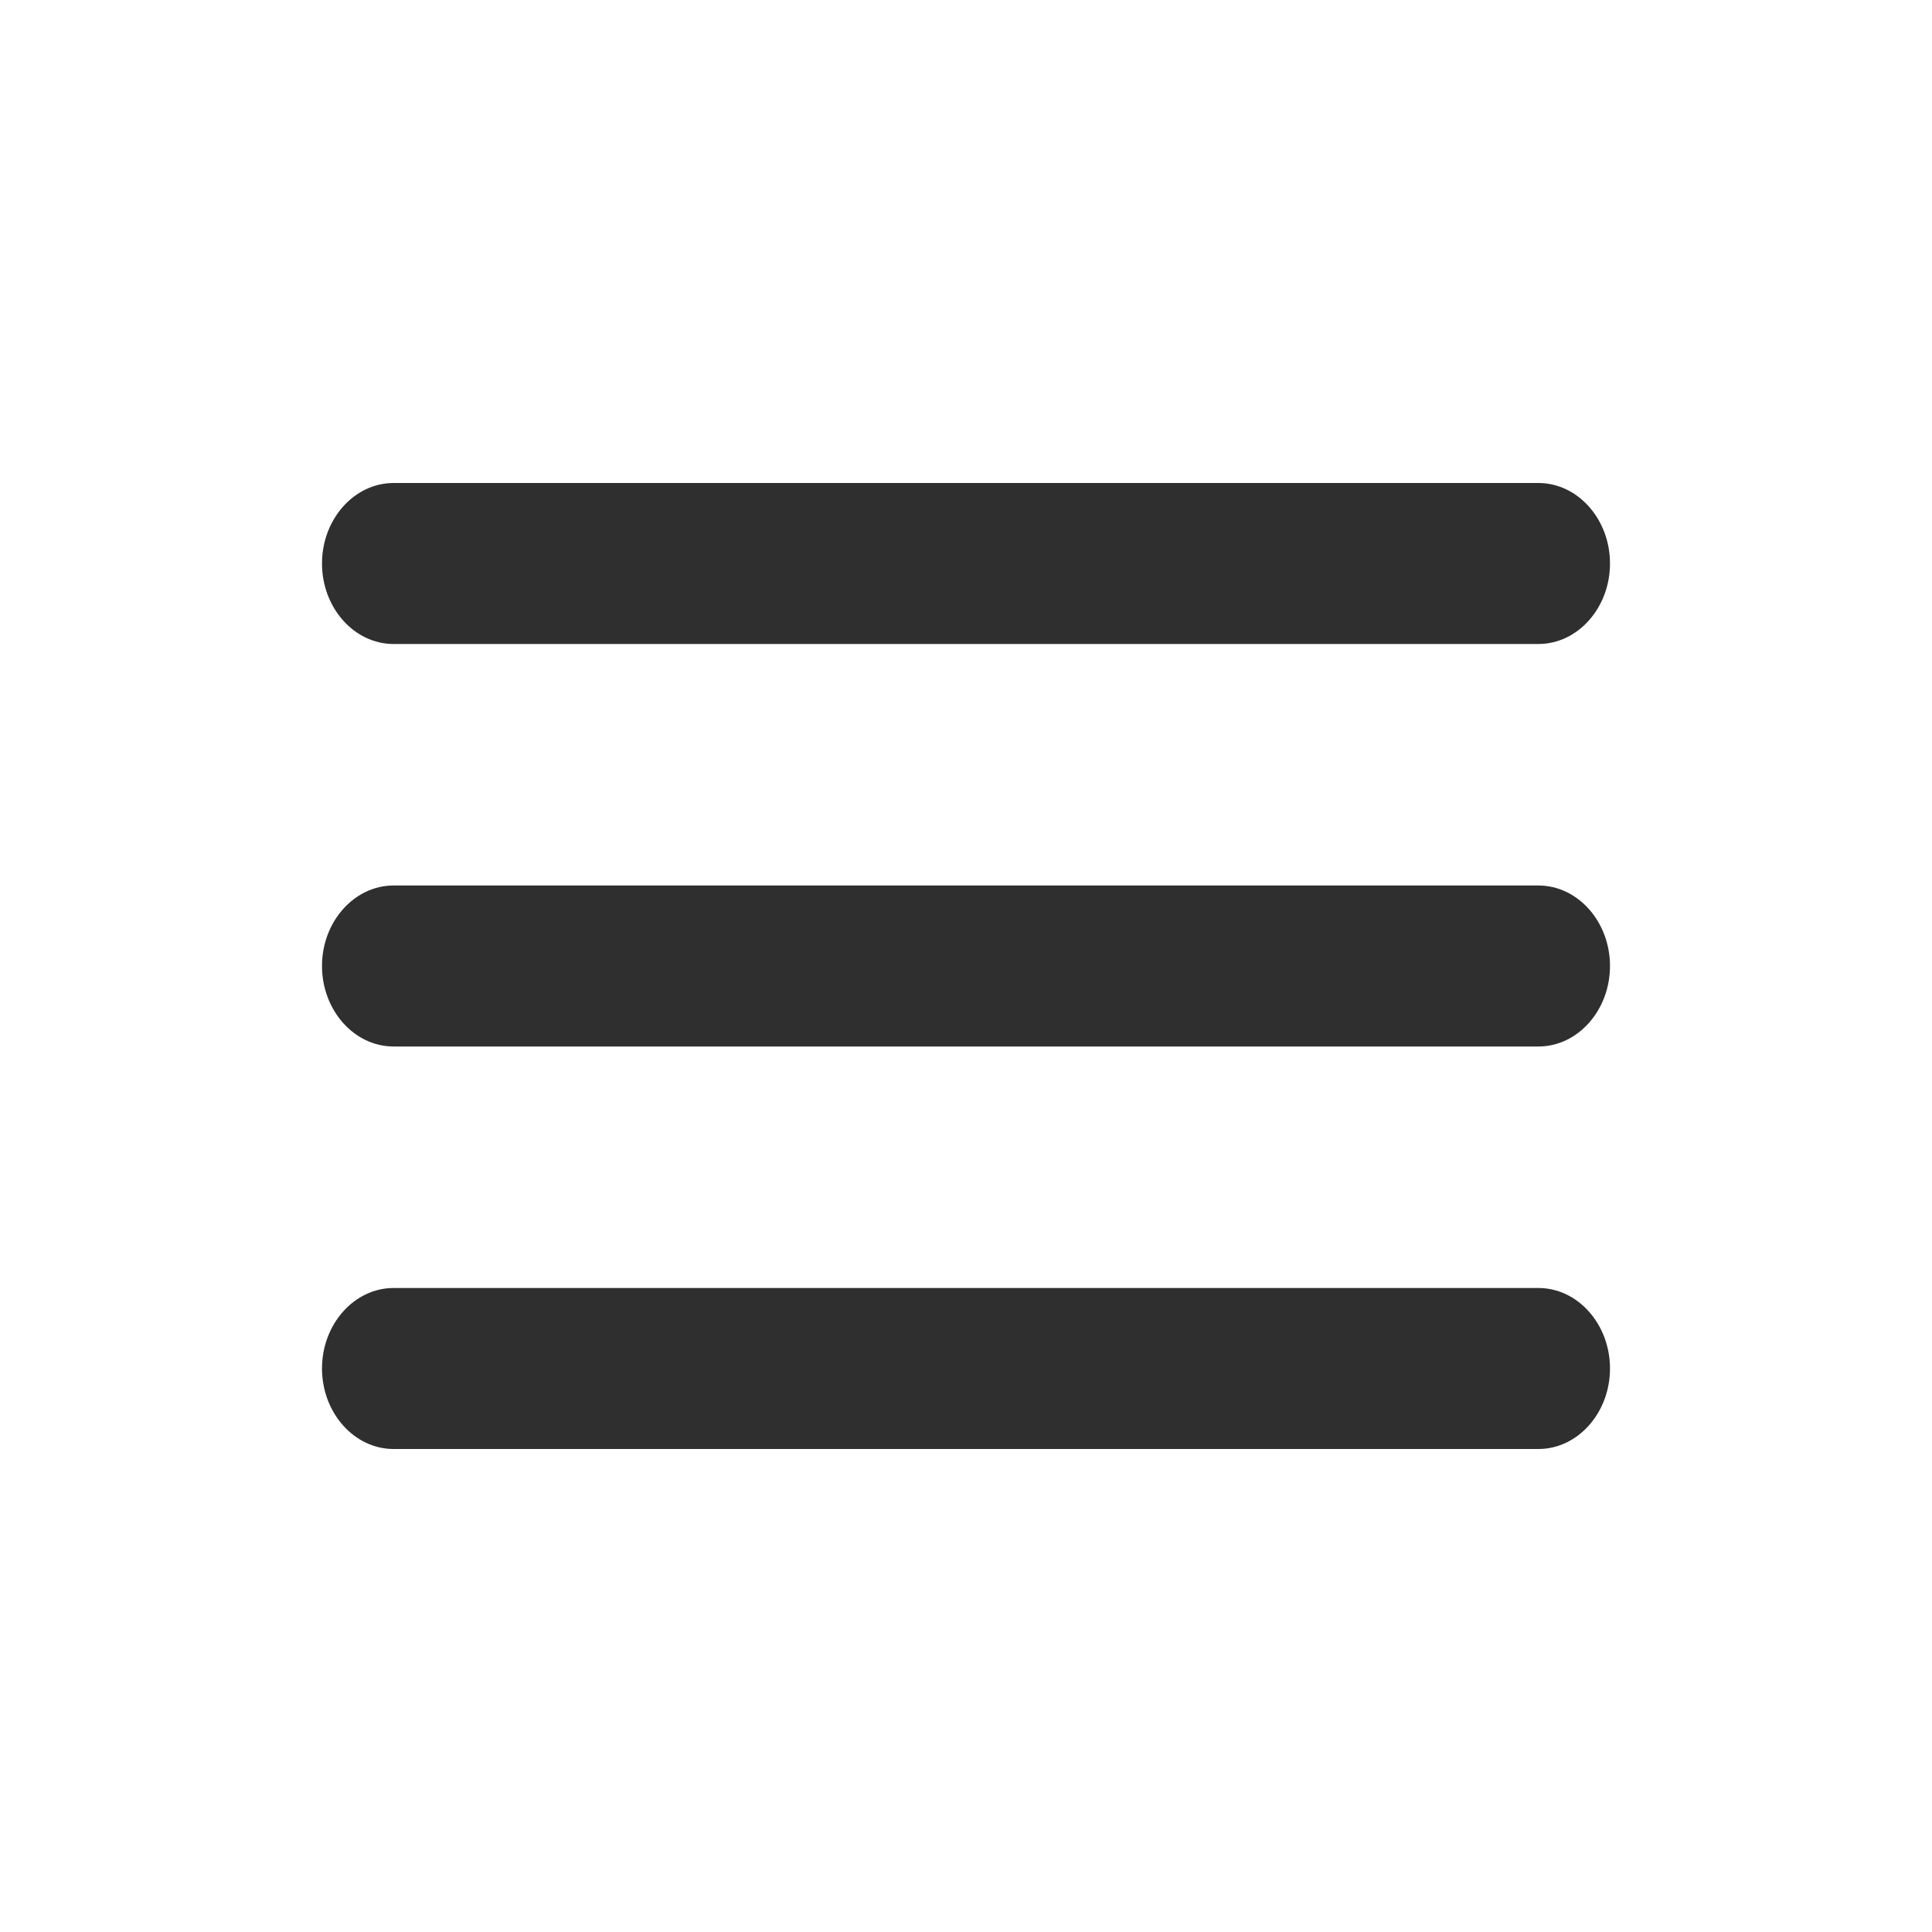 <svg width="24" height="24" viewBox="0 0 24 24" fill="none" xmlns="http://www.w3.org/2000/svg">
<path d="M4.889 18H19.111C19.6 18 20 17.55 20 17C20 16.45 19.6 16 19.111 16H4.889C4.4 16 4 16.45 4 17C4 17.55 4.4 18 4.889 18ZM4.889 13H19.111C19.6 13 20 12.55 20 12C20 11.45 19.6 11 19.111 11H4.889C4.4 11 4 11.45 4 12C4 12.55 4.4 13 4.889 13ZM4 7C4 7.55 4.4 8 4.889 8H19.111C19.6 8 20 7.55 20 7C20 6.45 19.6 6 19.111 6H4.889C4.4 6 4 6.45 4 7Z" fill="#302F2F"/>
</svg>

